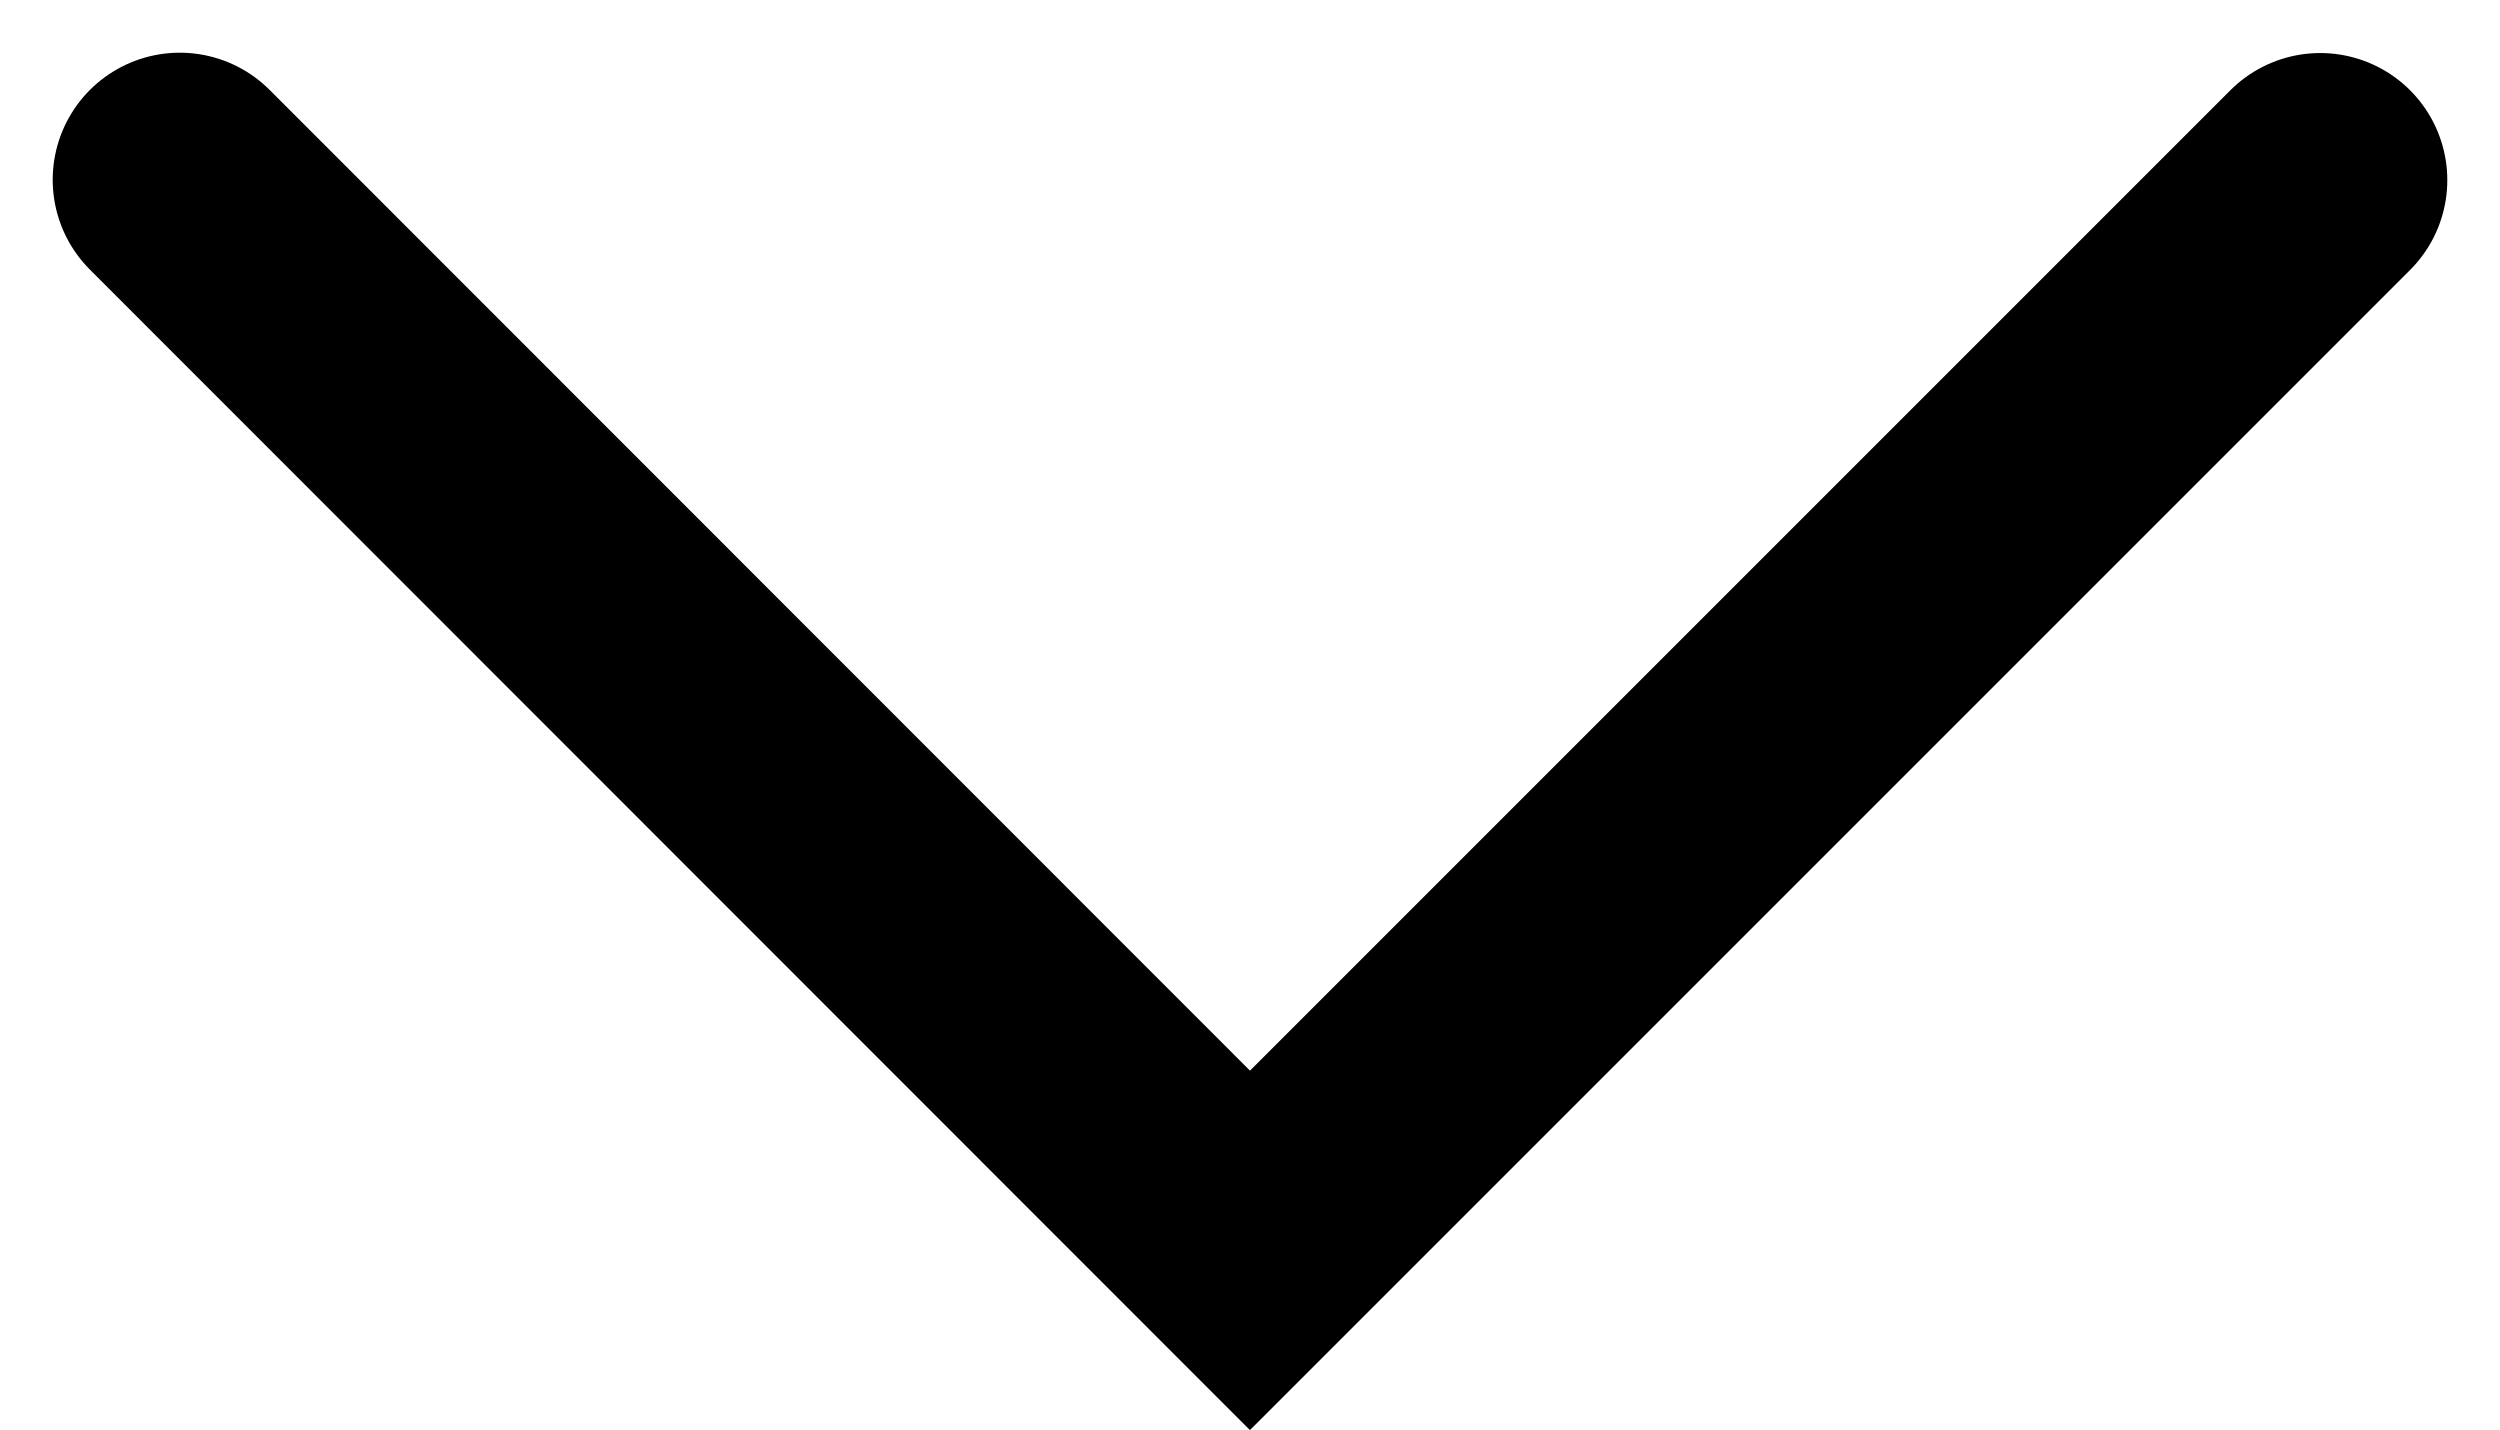 <svg xmlns="http://www.w3.org/2000/svg" width="29.509" height="16.876" viewBox="0 0 29.509 16.876">
  <path id="Path_55266" data-name="Path 55266" d="M89.2,35.263,101.832,47.9l12.633-12.633" transform="translate(-87.078 -33.141)" fill="none" stroke="#000" stroke-linecap="round" stroke-width="3"/>
</svg>
